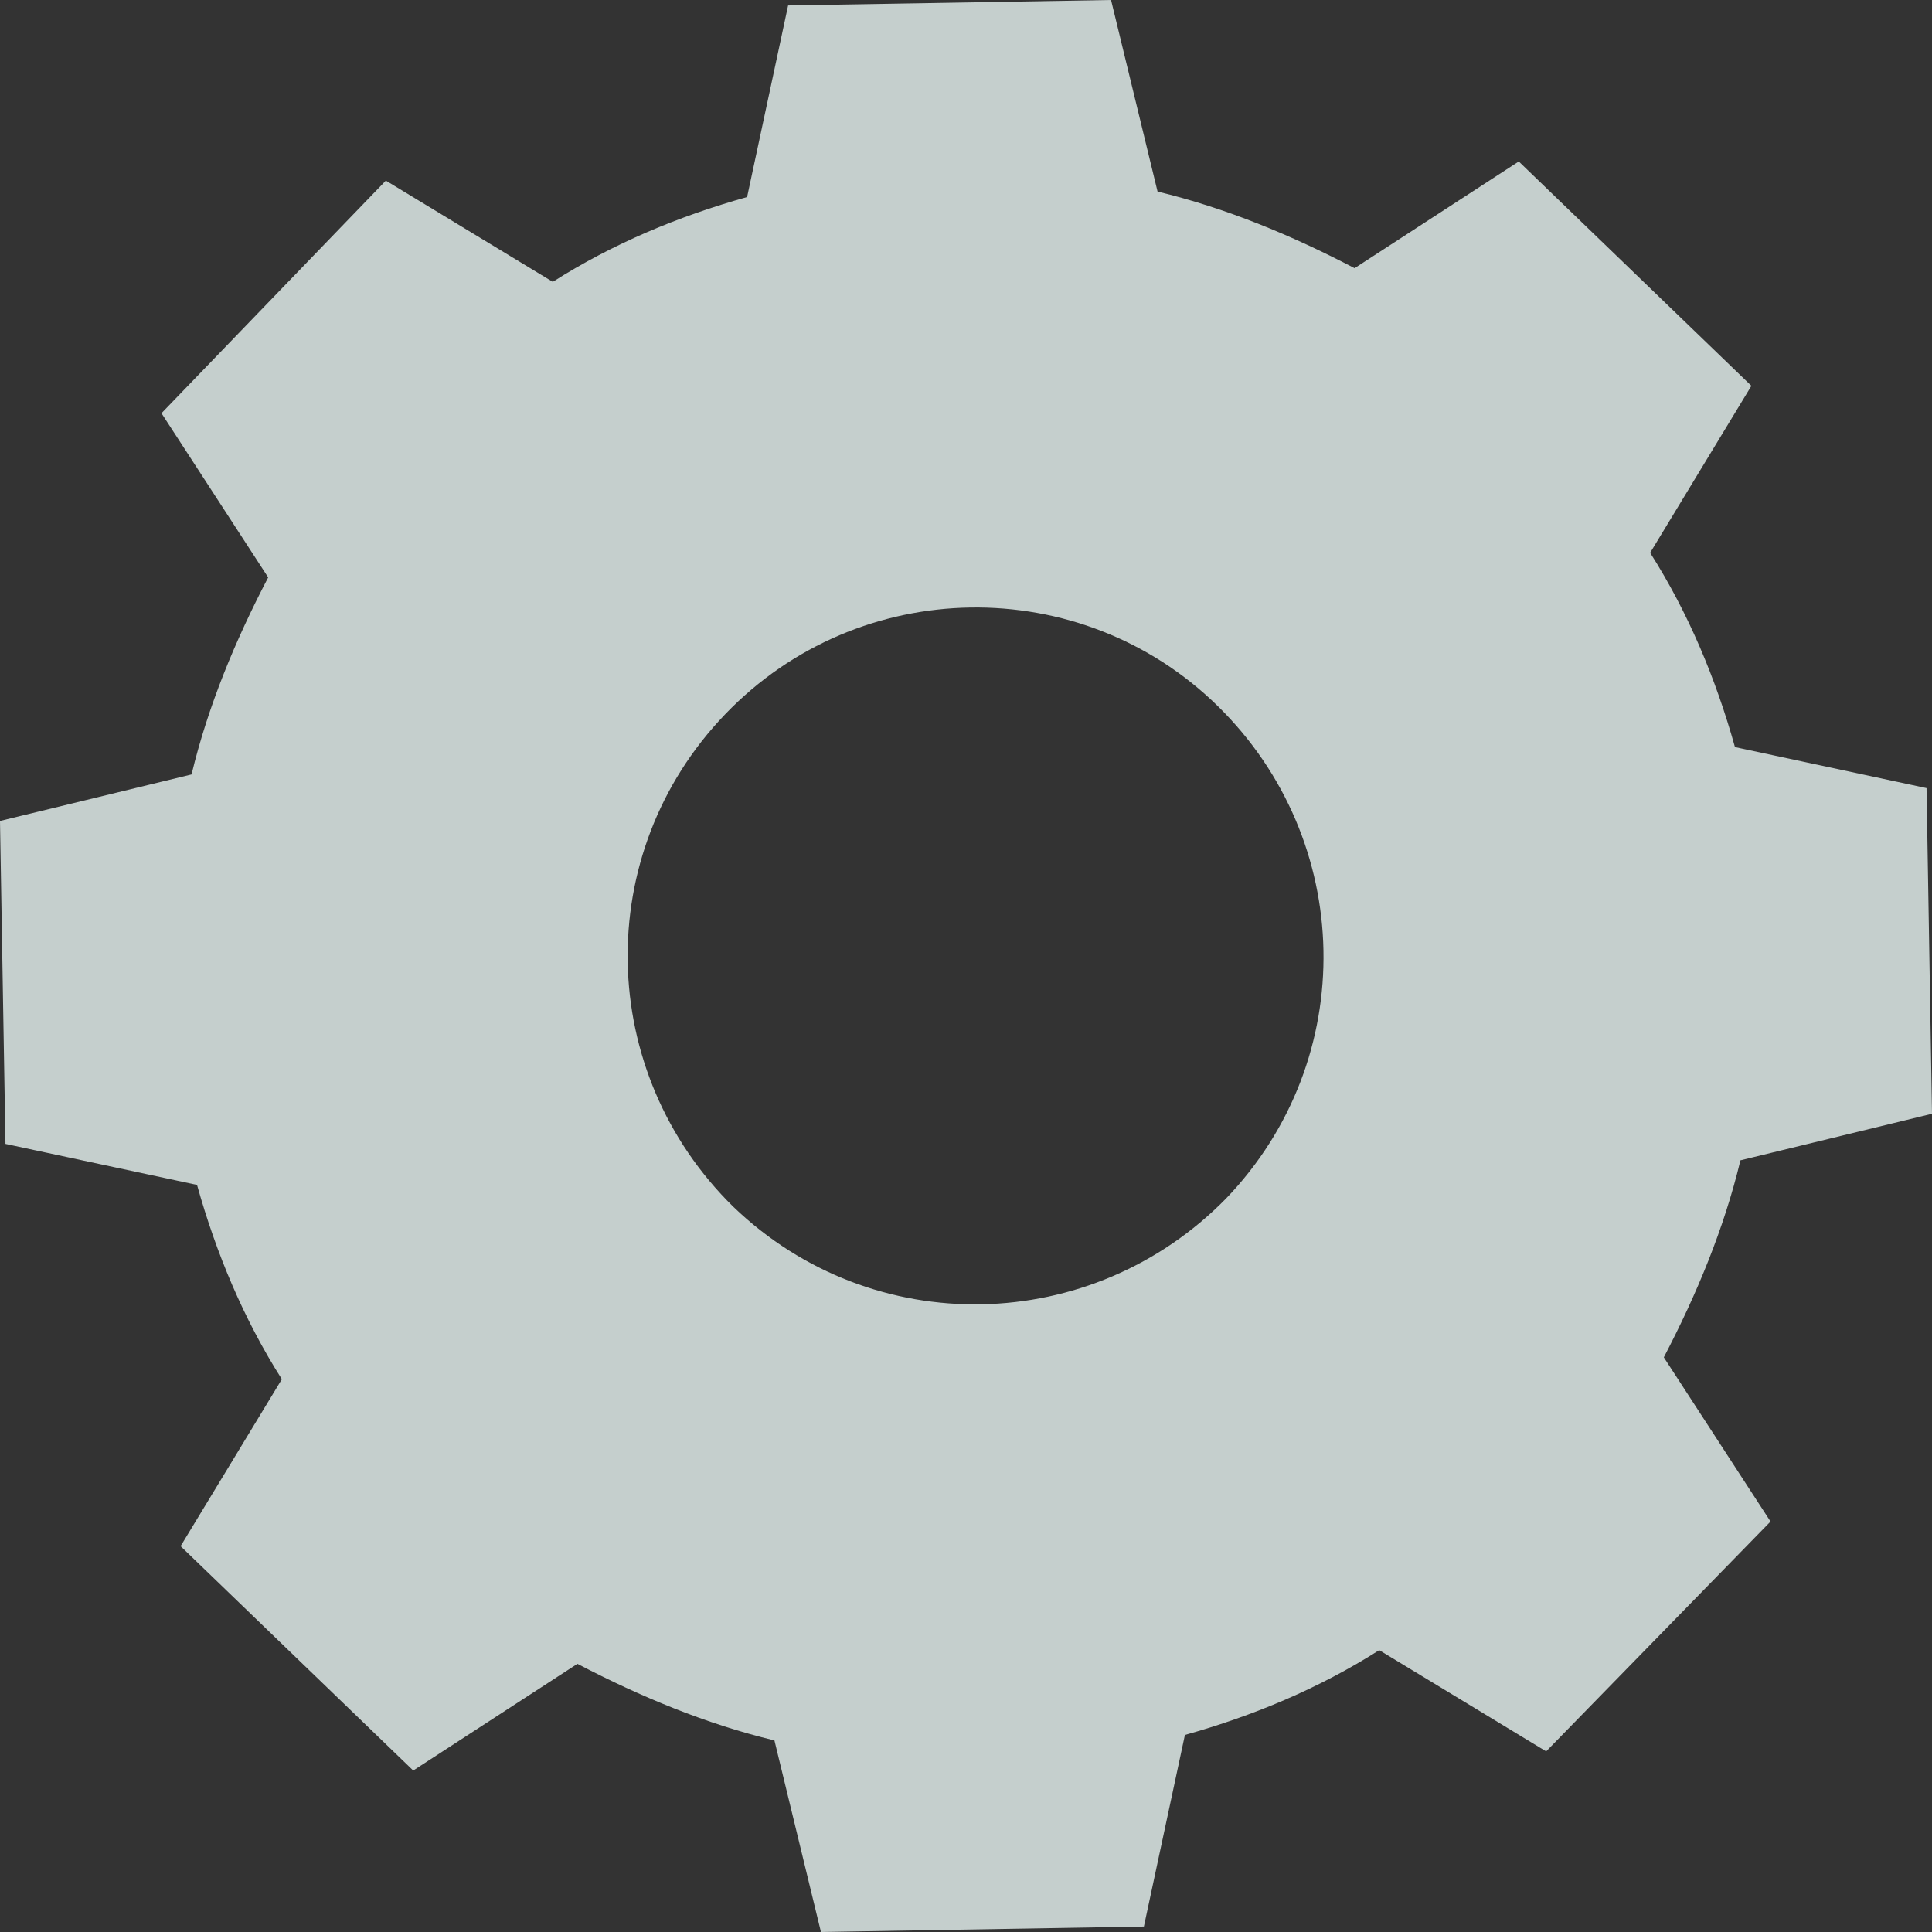 <svg width="52" height="52" viewBox="0 0 52 52" fill="none" xmlns="http://www.w3.org/2000/svg">
<rect x="0" y="0" width="52" height="52" fill="#333333" stroke="none"/>
<g opacity="0.8" clip-path="url(#clip0_526_34759)">
<path d="M14.878 7.586C16.499 6.555 18.266 5.819 20.108 5.303L21.212 0.147L29.904 0L31.156 5.156C32.997 5.598 34.765 6.334 36.459 7.218L40.878 4.346L47.139 10.385L44.414 14.878C45.445 16.499 46.181 18.266 46.697 20.108L51.853 21.212L52 29.977L46.844 31.23C46.402 33.071 45.666 34.839 44.782 36.533L47.654 40.952L41.615 47.139L37.122 44.414C35.501 45.445 33.734 46.181 31.892 46.697L30.788 51.853L22.096 52L20.844 46.844C19.003 46.402 17.235 45.666 15.541 44.782L11.122 47.654L4.861 41.615L7.586 37.122C6.555 35.501 5.819 33.734 5.303 31.892L0.147 30.788L0 22.096L5.156 20.844C5.598 19.003 6.334 17.235 7.218 15.541L4.346 11.122L10.385 4.861L14.878 7.586ZM19.518 19.224C15.909 22.98 16.057 28.872 19.739 32.482C23.496 36.091 29.388 35.943 32.997 32.261C36.606 28.504 36.459 22.612 32.776 19.003C29.093 15.394 23.128 15.467 19.518 19.224Z" fill="#EAF6F4"/>
</g>
<defs>
<clipPath id="clip0_526_34759">
<rect width="52" height="52" fill="white"/>
</clipPath>
</defs>
</svg>
